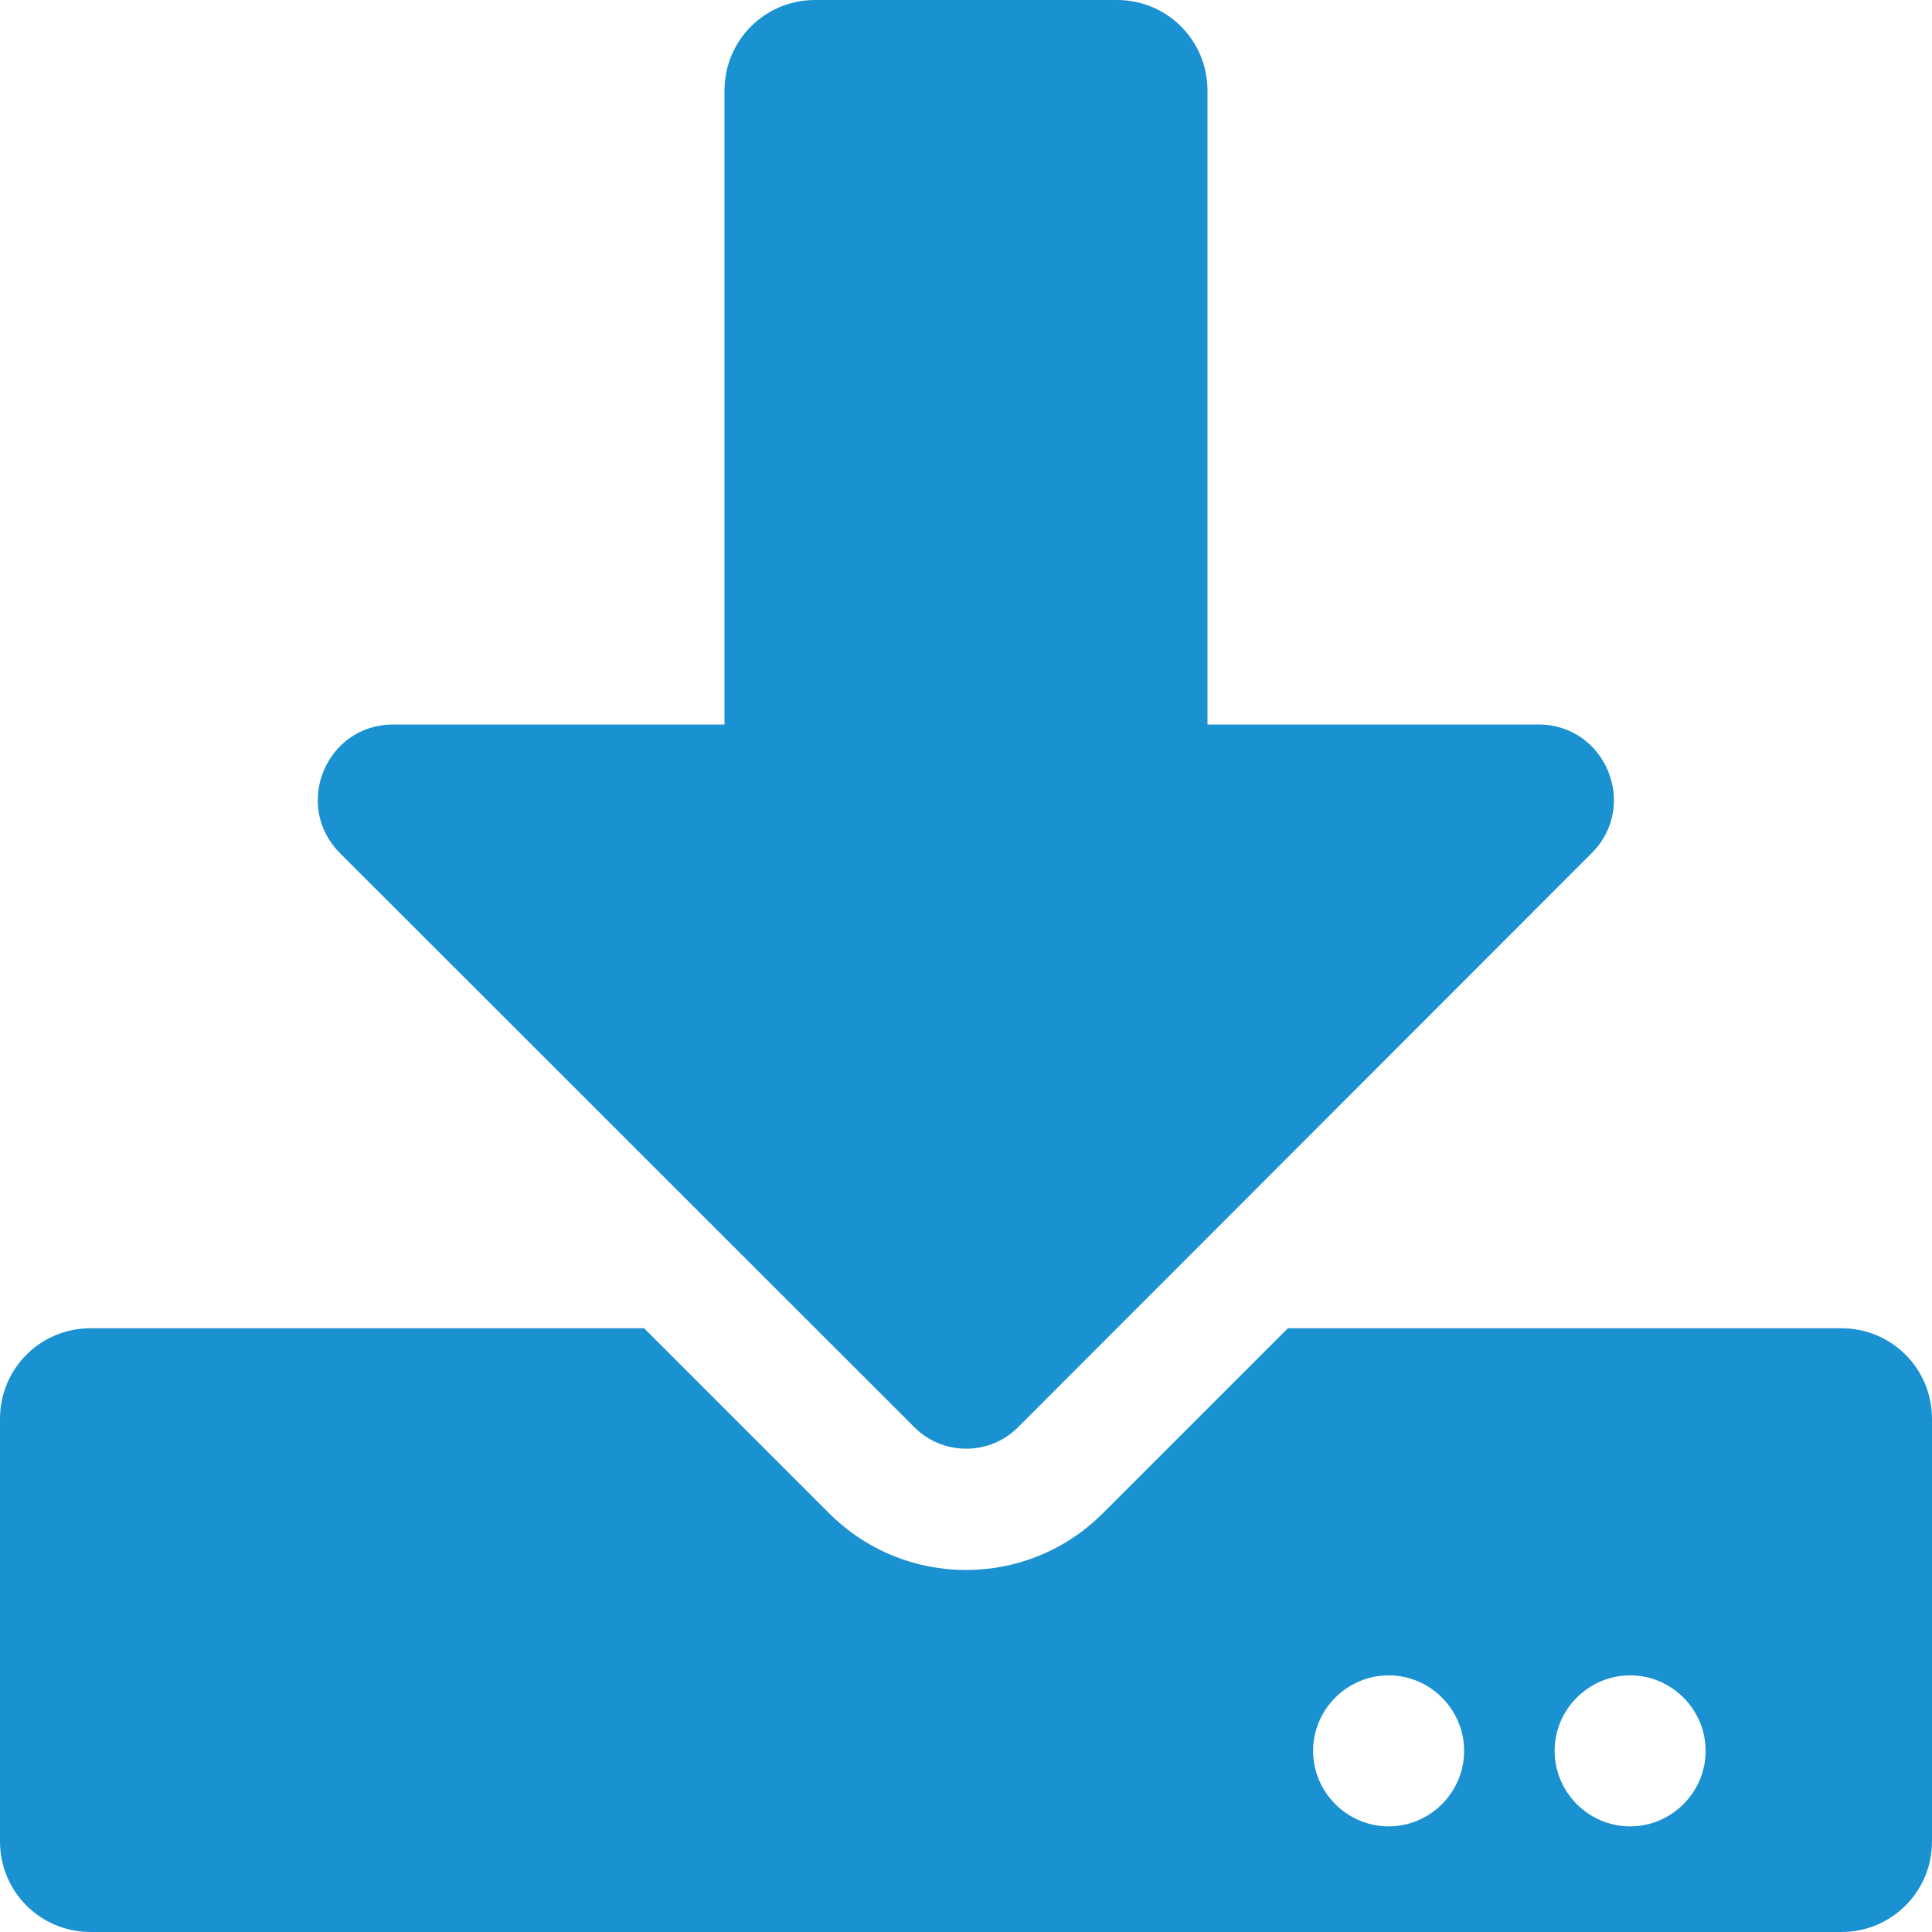 <?xml version="1.0" encoding="UTF-8"?>
<svg width="18px" height="18px" viewBox="0 0 18 18" version="1.1" xmlns="http://www.w3.org/2000/svg" xmlns:xlink="http://www.w3.org/1999/xlink">
    <title>D9957BFF-8BD5-49B2-8635-4BF79DC933B1</title>
    <g id="download/lauch/appless-dialog" stroke="none" stroke-width="1" fill="none" fill-rule="evenodd">
        <g id="Icons" transform="translate(-257, -72)" fill="#1A91D0" fill-rule="nonzero">
            <g id="Icons-/-download-/-blue" transform="translate(257, 72)">
                <path d="M7.594,0 L10.406,0 C10.874,0 11.25,0.376 11.25,0.844 L11.25,6.75 L14.333,6.75 C14.959,6.75 15.272,7.506 14.829,7.949 L9.482,13.3 C9.218,13.563 8.786,13.563 8.522,13.3 L3.168,7.949 C2.725,7.506 3.038,6.75 3.663,6.75 L6.75,6.75 L6.75,0.844 C6.75,0.376 7.126,0 7.594,0 Z M18,13.219 L18,17.156 C18,17.624 17.624,18 17.156,18 L0.844,18 C0.376,18 0,17.624 0,17.156 L0,13.219 C0,12.751 0.376,12.375 0.844,12.375 L6.001,12.375 L7.724,14.098 C8.43,14.804 9.57,14.804 10.276,14.098 L11.999,12.375 L17.156,12.375 C17.624,12.375 18,12.751 18,13.219 Z M13.641,16.312 C13.641,15.926 13.324,15.609 12.938,15.609 C12.551,15.609 12.234,15.926 12.234,16.312 C12.234,16.699 12.551,17.016 12.938,17.016 C13.324,17.016 13.641,16.699 13.641,16.312 Z M15.891,16.312 C15.891,15.926 15.574,15.609 15.188,15.609 C14.801,15.609 14.484,15.926 14.484,16.312 C14.484,16.699 14.801,17.016 15.188,17.016 C15.574,17.016 15.891,16.699 15.891,16.312 Z" id="Shape"></path>
            </g>
        </g>
    </g>
</svg>
